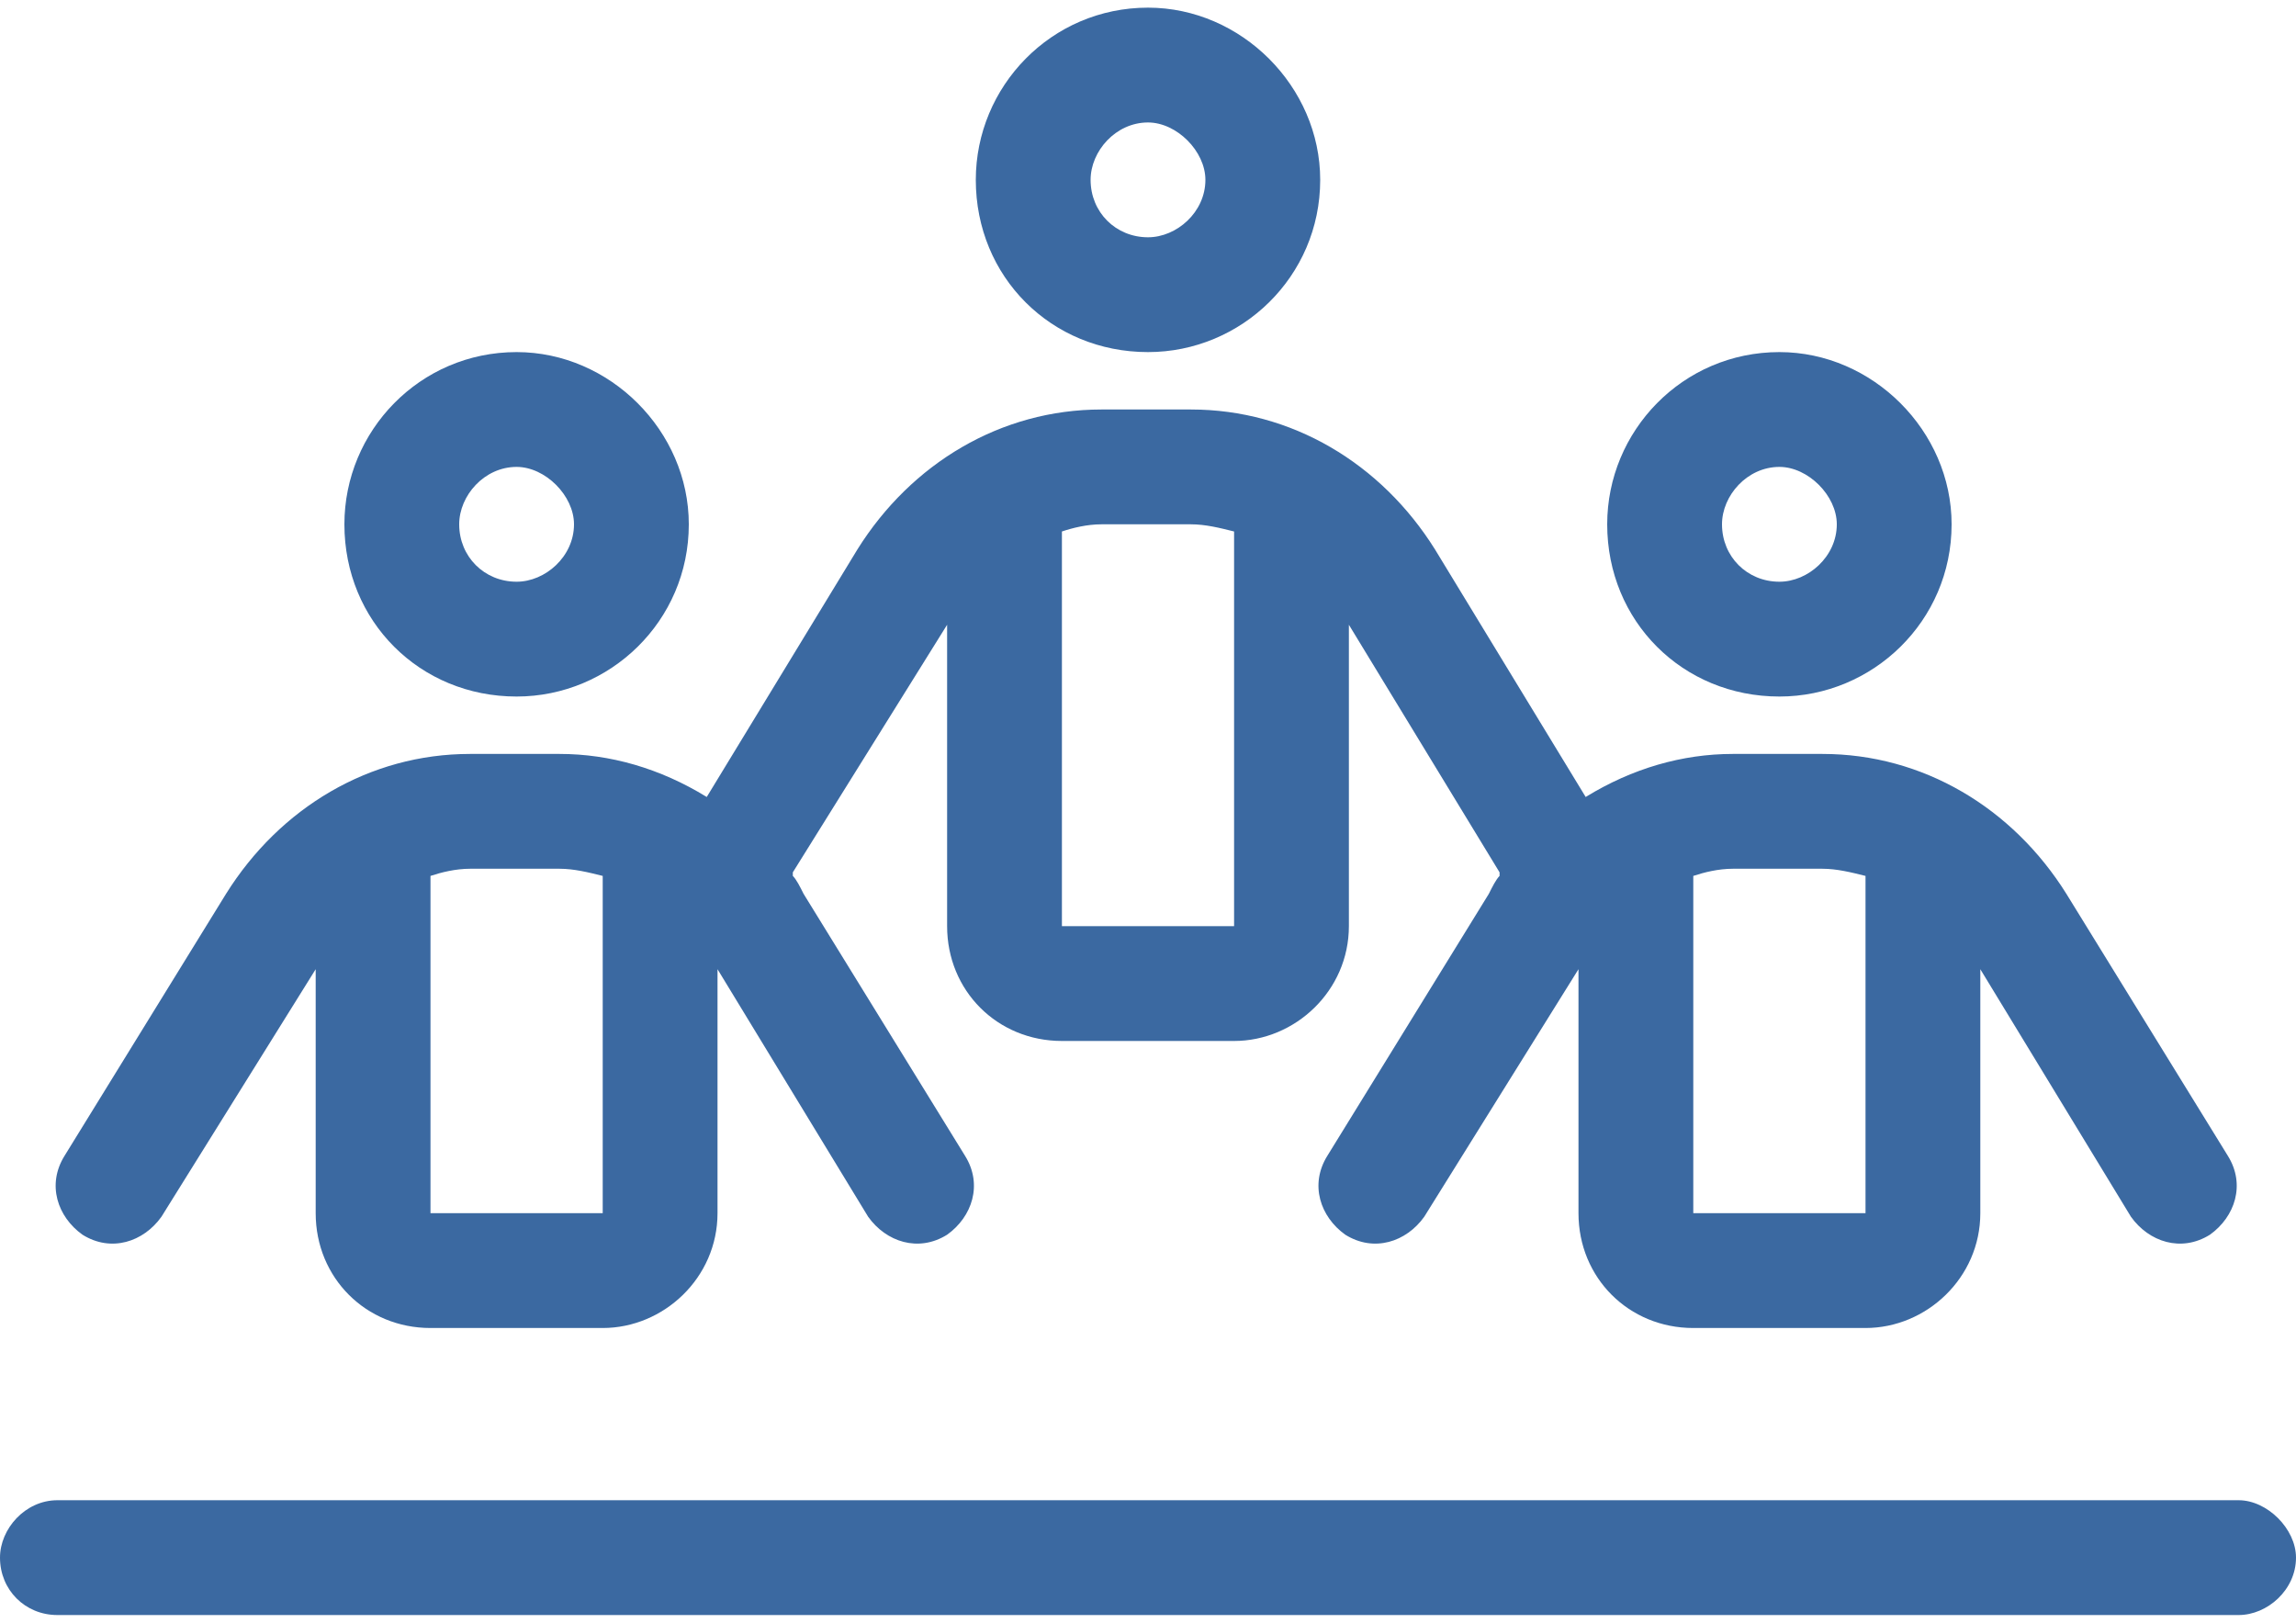 <svg width="75" height="53" viewBox="0 0 75 53" fill="none" xmlns="http://www.w3.org/2000/svg">
<path d="M43.125 5.875C43.125 9.039 40.547 11.5 37.5 11.5C34.336 11.5 31.875 9.039 31.875 5.875C31.875 2.828 34.336 0.25 37.5 0.25C40.547 0.25 43.125 2.828 43.125 5.875ZM37.5 4C36.445 4 35.625 4.938 35.625 5.875C35.625 6.93 36.445 7.75 37.5 7.75C38.438 7.75 39.375 6.93 39.375 5.875C39.375 4.938 38.438 4 37.5 4ZM48.984 28.492L44.062 20.406V30.25C44.062 32.359 42.305 34 40.312 34H34.688C32.578 34 30.938 32.359 30.938 30.25V20.406L25.898 28.492C25.898 28.492 25.898 28.492 25.898 28.609C26.016 28.727 26.133 28.961 26.25 29.195L31.523 37.75C32.109 38.688 31.758 39.742 30.938 40.328C30 40.914 28.945 40.562 28.359 39.742L23.438 31.656V39.625C23.438 41.734 21.68 43.375 19.688 43.375H14.062C11.953 43.375 10.312 41.734 10.312 39.625V31.656L5.273 39.742C4.688 40.562 3.633 40.914 2.695 40.328C1.875 39.742 1.523 38.688 2.109 37.75L7.383 29.195C9.141 26.383 12.07 24.625 15.352 24.625H18.281C19.922 24.625 21.562 25.094 23.086 26.031L28.008 17.945C29.766 15.133 32.695 13.375 35.977 13.375H38.906C42.188 13.375 45.117 15.133 46.875 17.945L51.797 26.031C53.32 25.094 54.961 24.625 56.602 24.625H59.531C62.812 24.625 65.742 26.383 67.5 29.195L72.773 37.75C73.359 38.688 73.008 39.742 72.188 40.328C71.25 40.914 70.195 40.562 69.609 39.742L64.688 31.656V39.625C64.688 41.734 62.93 43.375 60.938 43.375H55.312C53.203 43.375 51.562 41.734 51.562 39.625V31.656L46.523 39.742C45.938 40.562 44.883 40.914 43.945 40.328C43.125 39.742 42.773 38.688 43.359 37.75L48.633 29.195C48.75 28.961 48.867 28.727 48.984 28.609C48.984 28.492 48.984 28.492 48.984 28.492ZM40.312 30.25V17.359C39.844 17.242 39.375 17.125 38.906 17.125H35.977C35.508 17.125 35.039 17.242 34.688 17.359V30.25H40.312ZM14.062 28.609V39.625H19.688V28.609C19.219 28.492 18.75 28.375 18.281 28.375H15.352C14.883 28.375 14.414 28.492 14.062 28.609ZM60.938 39.625V28.609C60.469 28.492 60 28.375 59.531 28.375H56.602C56.133 28.375 55.664 28.492 55.312 28.609V39.625H60.938ZM73.125 49C74.062 49 75 49.938 75 50.875C75 51.93 74.062 52.75 73.125 52.75H1.875C0.82 52.75 0 51.93 0 50.875C0 49.938 0.82 49 1.875 49H73.125ZM11.25 17.125C11.25 14.078 13.711 11.5 16.875 11.5C19.922 11.5 22.5 14.078 22.5 17.125C22.5 20.289 19.922 22.75 16.875 22.75C13.711 22.75 11.25 20.289 11.25 17.125ZM16.875 19C17.812 19 18.75 18.18 18.75 17.125C18.75 16.188 17.812 15.25 16.875 15.25C15.82 15.25 15 16.188 15 17.125C15 18.18 15.82 19 16.875 19ZM63.75 17.125C63.75 20.289 61.172 22.75 58.125 22.75C54.961 22.75 52.5 20.289 52.5 17.125C52.5 14.078 54.961 11.5 58.125 11.5C61.172 11.5 63.75 14.078 63.75 17.125ZM58.125 15.25C57.07 15.25 56.25 16.188 56.25 17.125C56.25 18.18 57.07 19 58.125 19C59.062 19 60 18.18 60 17.125C60 16.188 59.062 15.25 58.125 15.25Z" fill="#3B69A1"/>
</svg>
